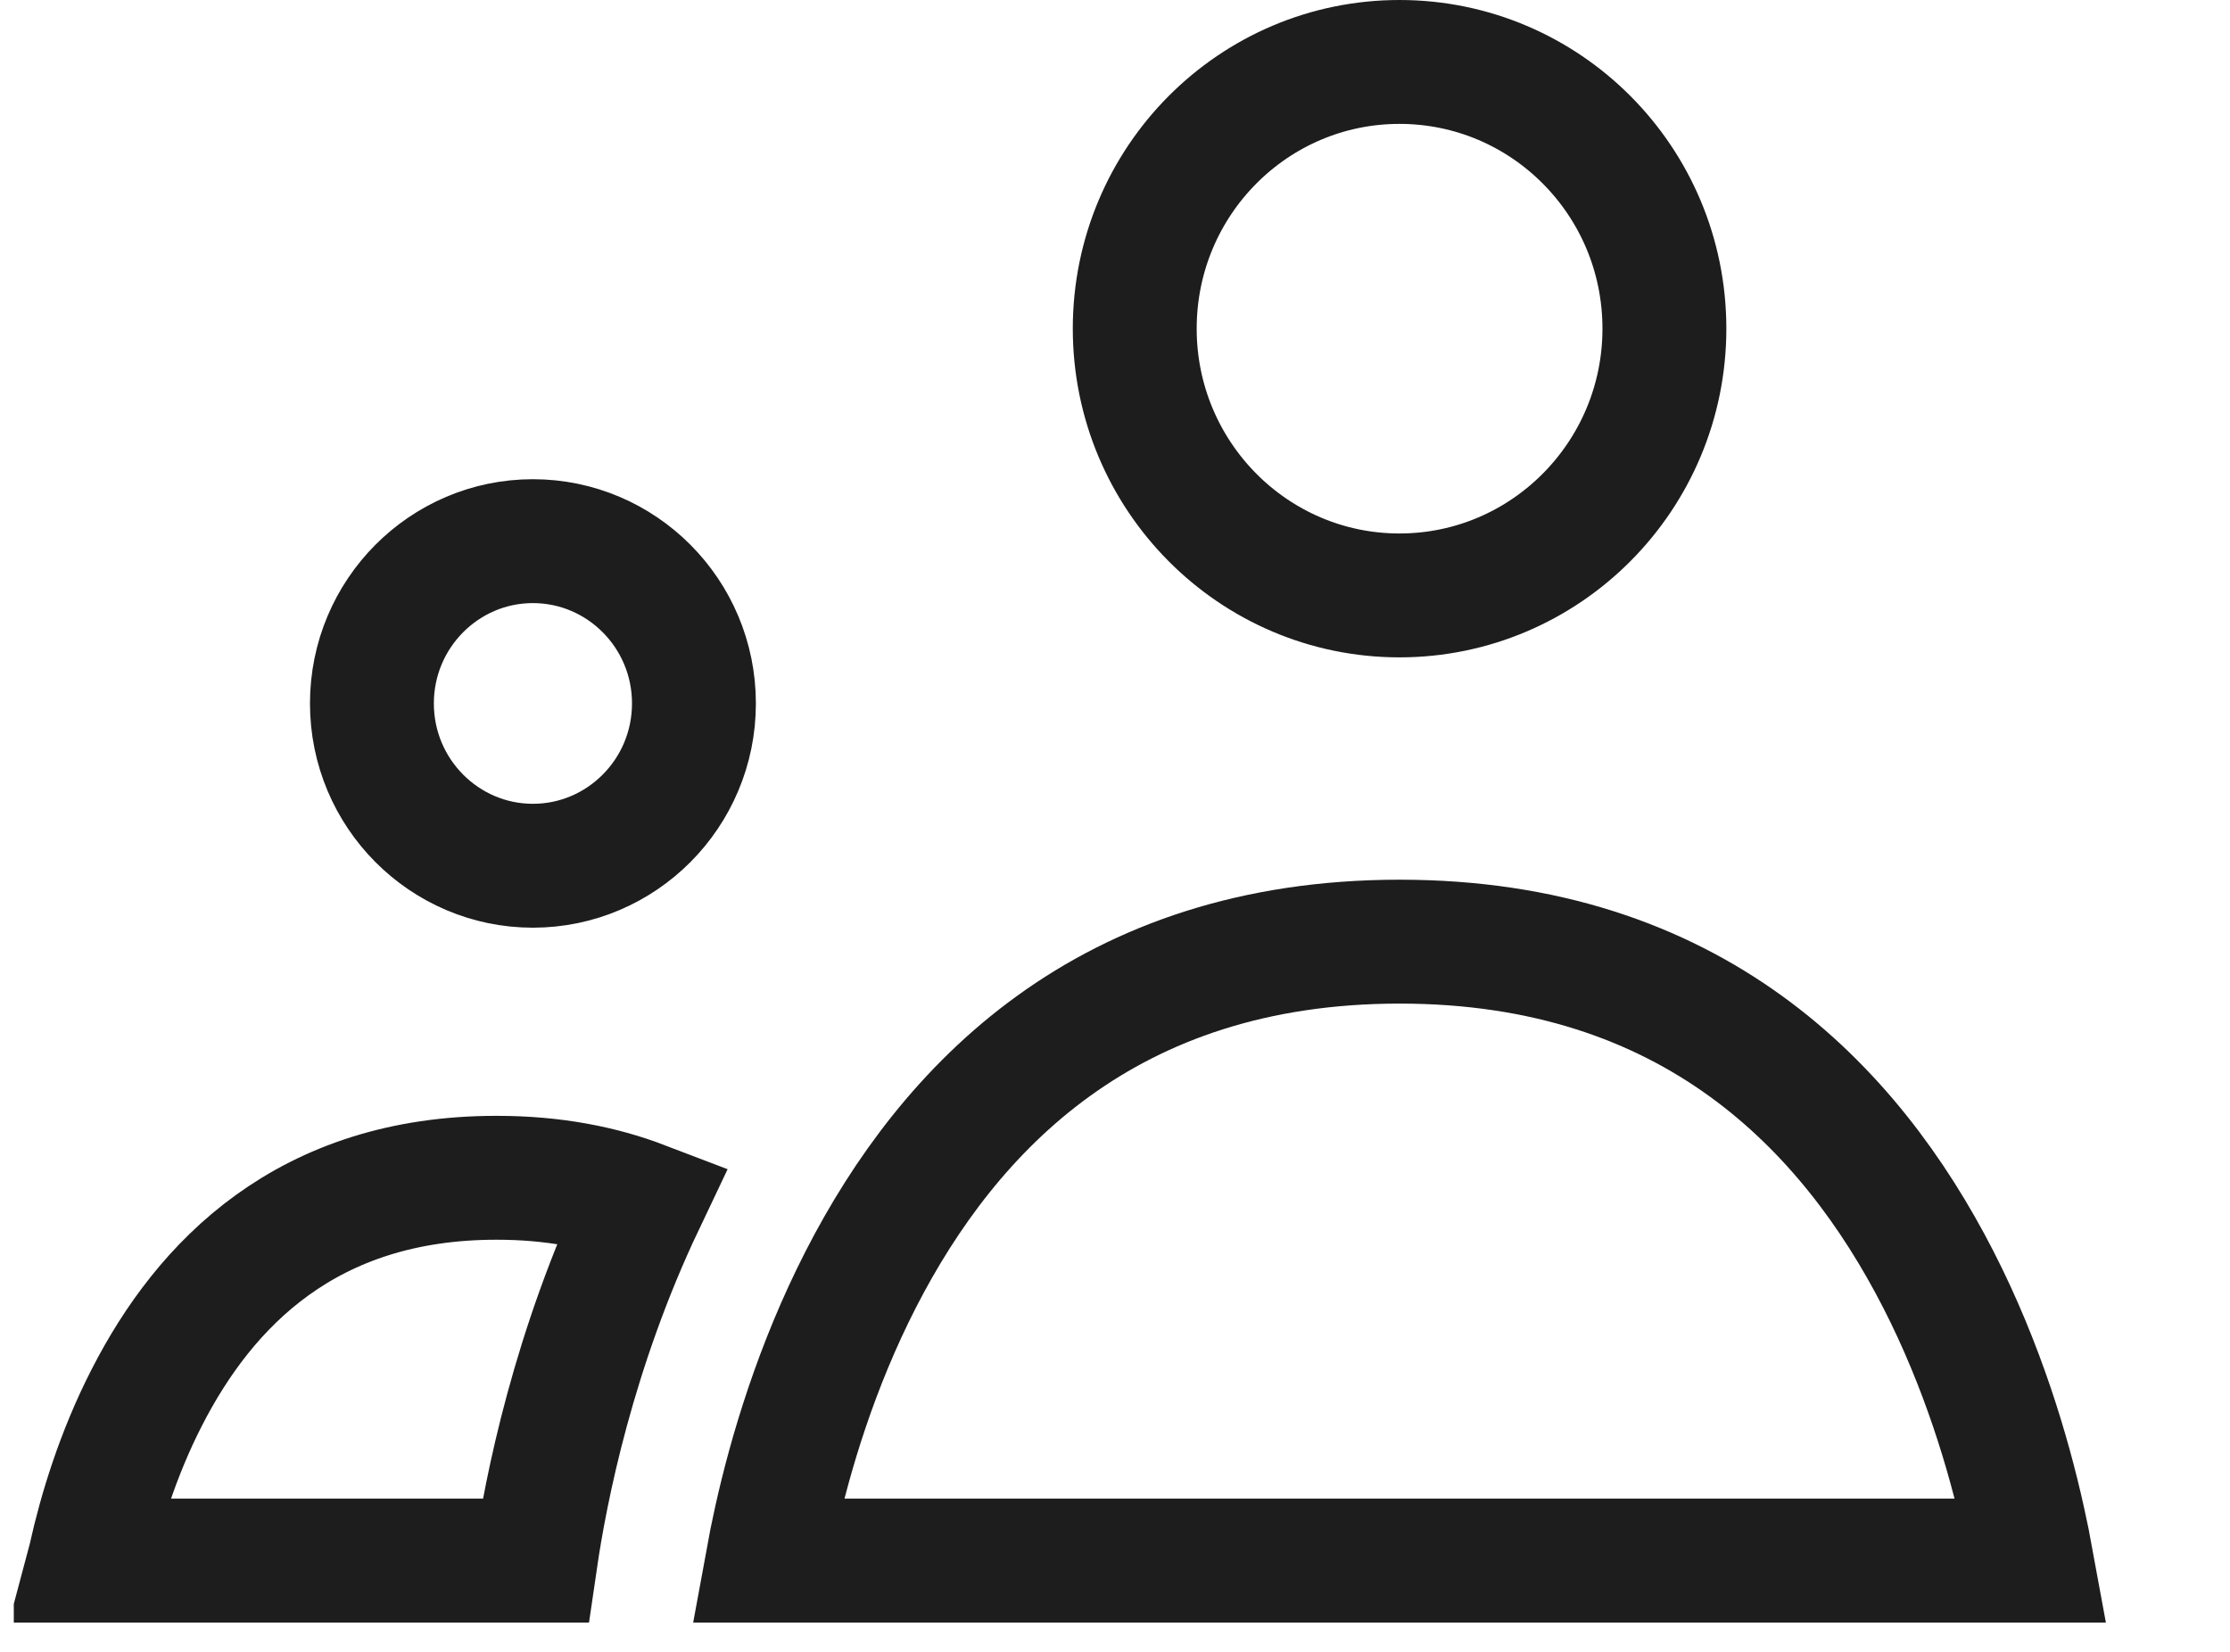<svg width="27" height="20" viewBox="0 0 27 20" fill="none" xmlns="http://www.w3.org/2000/svg">
<g clip-path="url(#clip0_1219_2042)">
<path d="M16.944 11.401H16.947C20.487 11.401 22.4 13.406 23.468 15.49C24.006 16.541 24.32 17.601 24.498 18.403C24.538 18.582 24.571 18.747 24.598 18.895H9.292C9.319 18.747 9.352 18.581 9.392 18.402C9.57 17.6 9.884 16.541 10.422 15.49C11.49 13.406 13.402 11.402 16.944 11.401ZM6.015 14.26C6.705 14.26 7.287 14.377 7.784 14.567C6.945 16.332 6.609 18.03 6.483 18.895H1.084C1.088 18.88 1.091 18.864 1.094 18.849C1.213 18.314 1.422 17.613 1.778 16.919C2.479 15.549 3.715 14.258 6.015 14.26ZM6.452 6.552C7.524 6.552 8.402 7.428 8.402 8.517C8.402 9.605 7.524 10.482 6.452 10.482C5.381 10.482 4.503 9.605 4.503 8.517C4.503 7.428 5.381 6.552 6.452 6.552ZM16.944 0.75C18.711 0.75 20.151 2.188 20.152 3.978C20.152 5.767 18.71 7.209 16.944 7.209C15.178 7.209 13.739 5.766 13.739 3.978C13.74 2.19 15.178 0.75 16.944 0.75Z" stroke="#1D1D1D" stroke-width="1.5"/>
</g>
<defs>
<clipPath id="clip0_1219_2042">
<rect width="26" height="20" fill="white" transform="translate(0.167)"/>
</clipPath>
</defs>
</svg>

